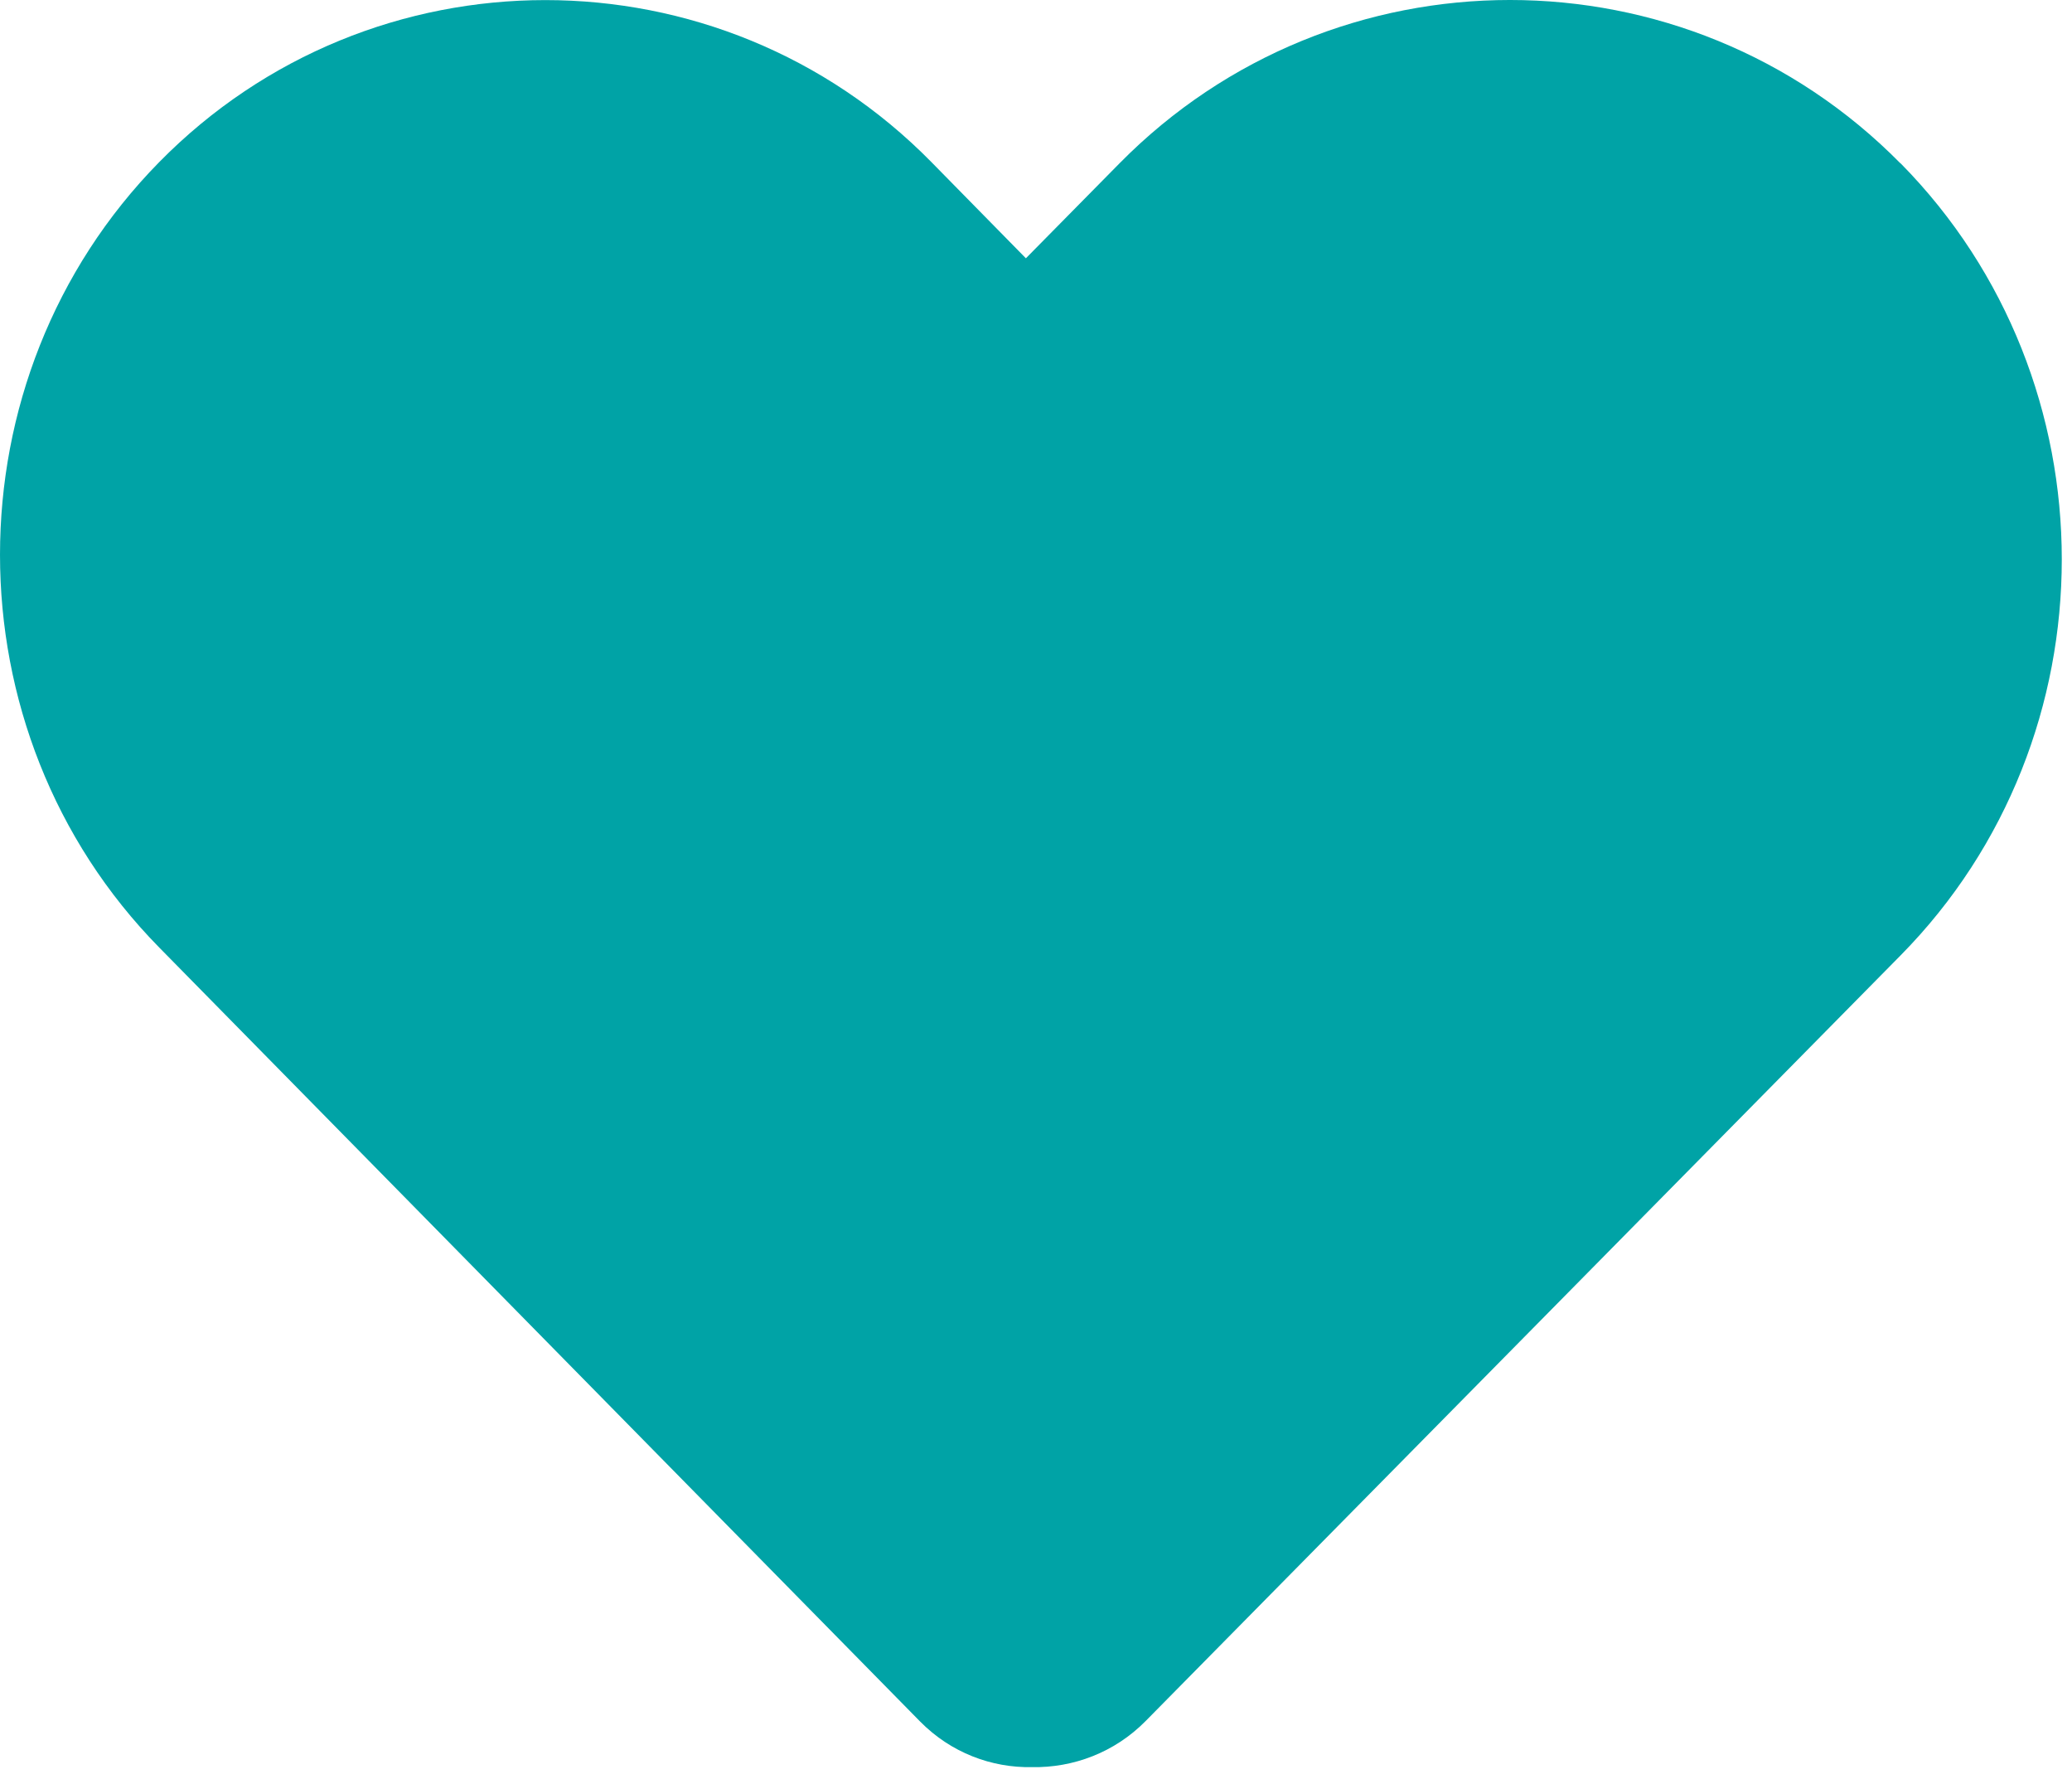 <?xml version="1.0" encoding="utf-8"?>
<svg xmlns="http://www.w3.org/2000/svg" fill="none" height="100%" overflow="visible" preserveAspectRatio="none" style="display: block;" viewBox="0 0 99 85" width="100%">
<path d="M90.805 7.805C80.542 -2.602 63.75 -2.602 53.487 7.805L49.017 12.338L44.502 7.742C34.356 -2.575 17.755 -2.575 7.609 7.742C-2.536 18.058 -2.536 34.947 7.609 45.263L43.967 82.24C45.435 83.727 47.376 84.452 49.307 84.415C51.275 84.452 53.26 83.718 54.747 82.204L90.814 45.634C101.078 35.227 101.078 18.212 90.814 7.805H90.805Z" fill="#00A3A6" id="Vector"/>
</svg>